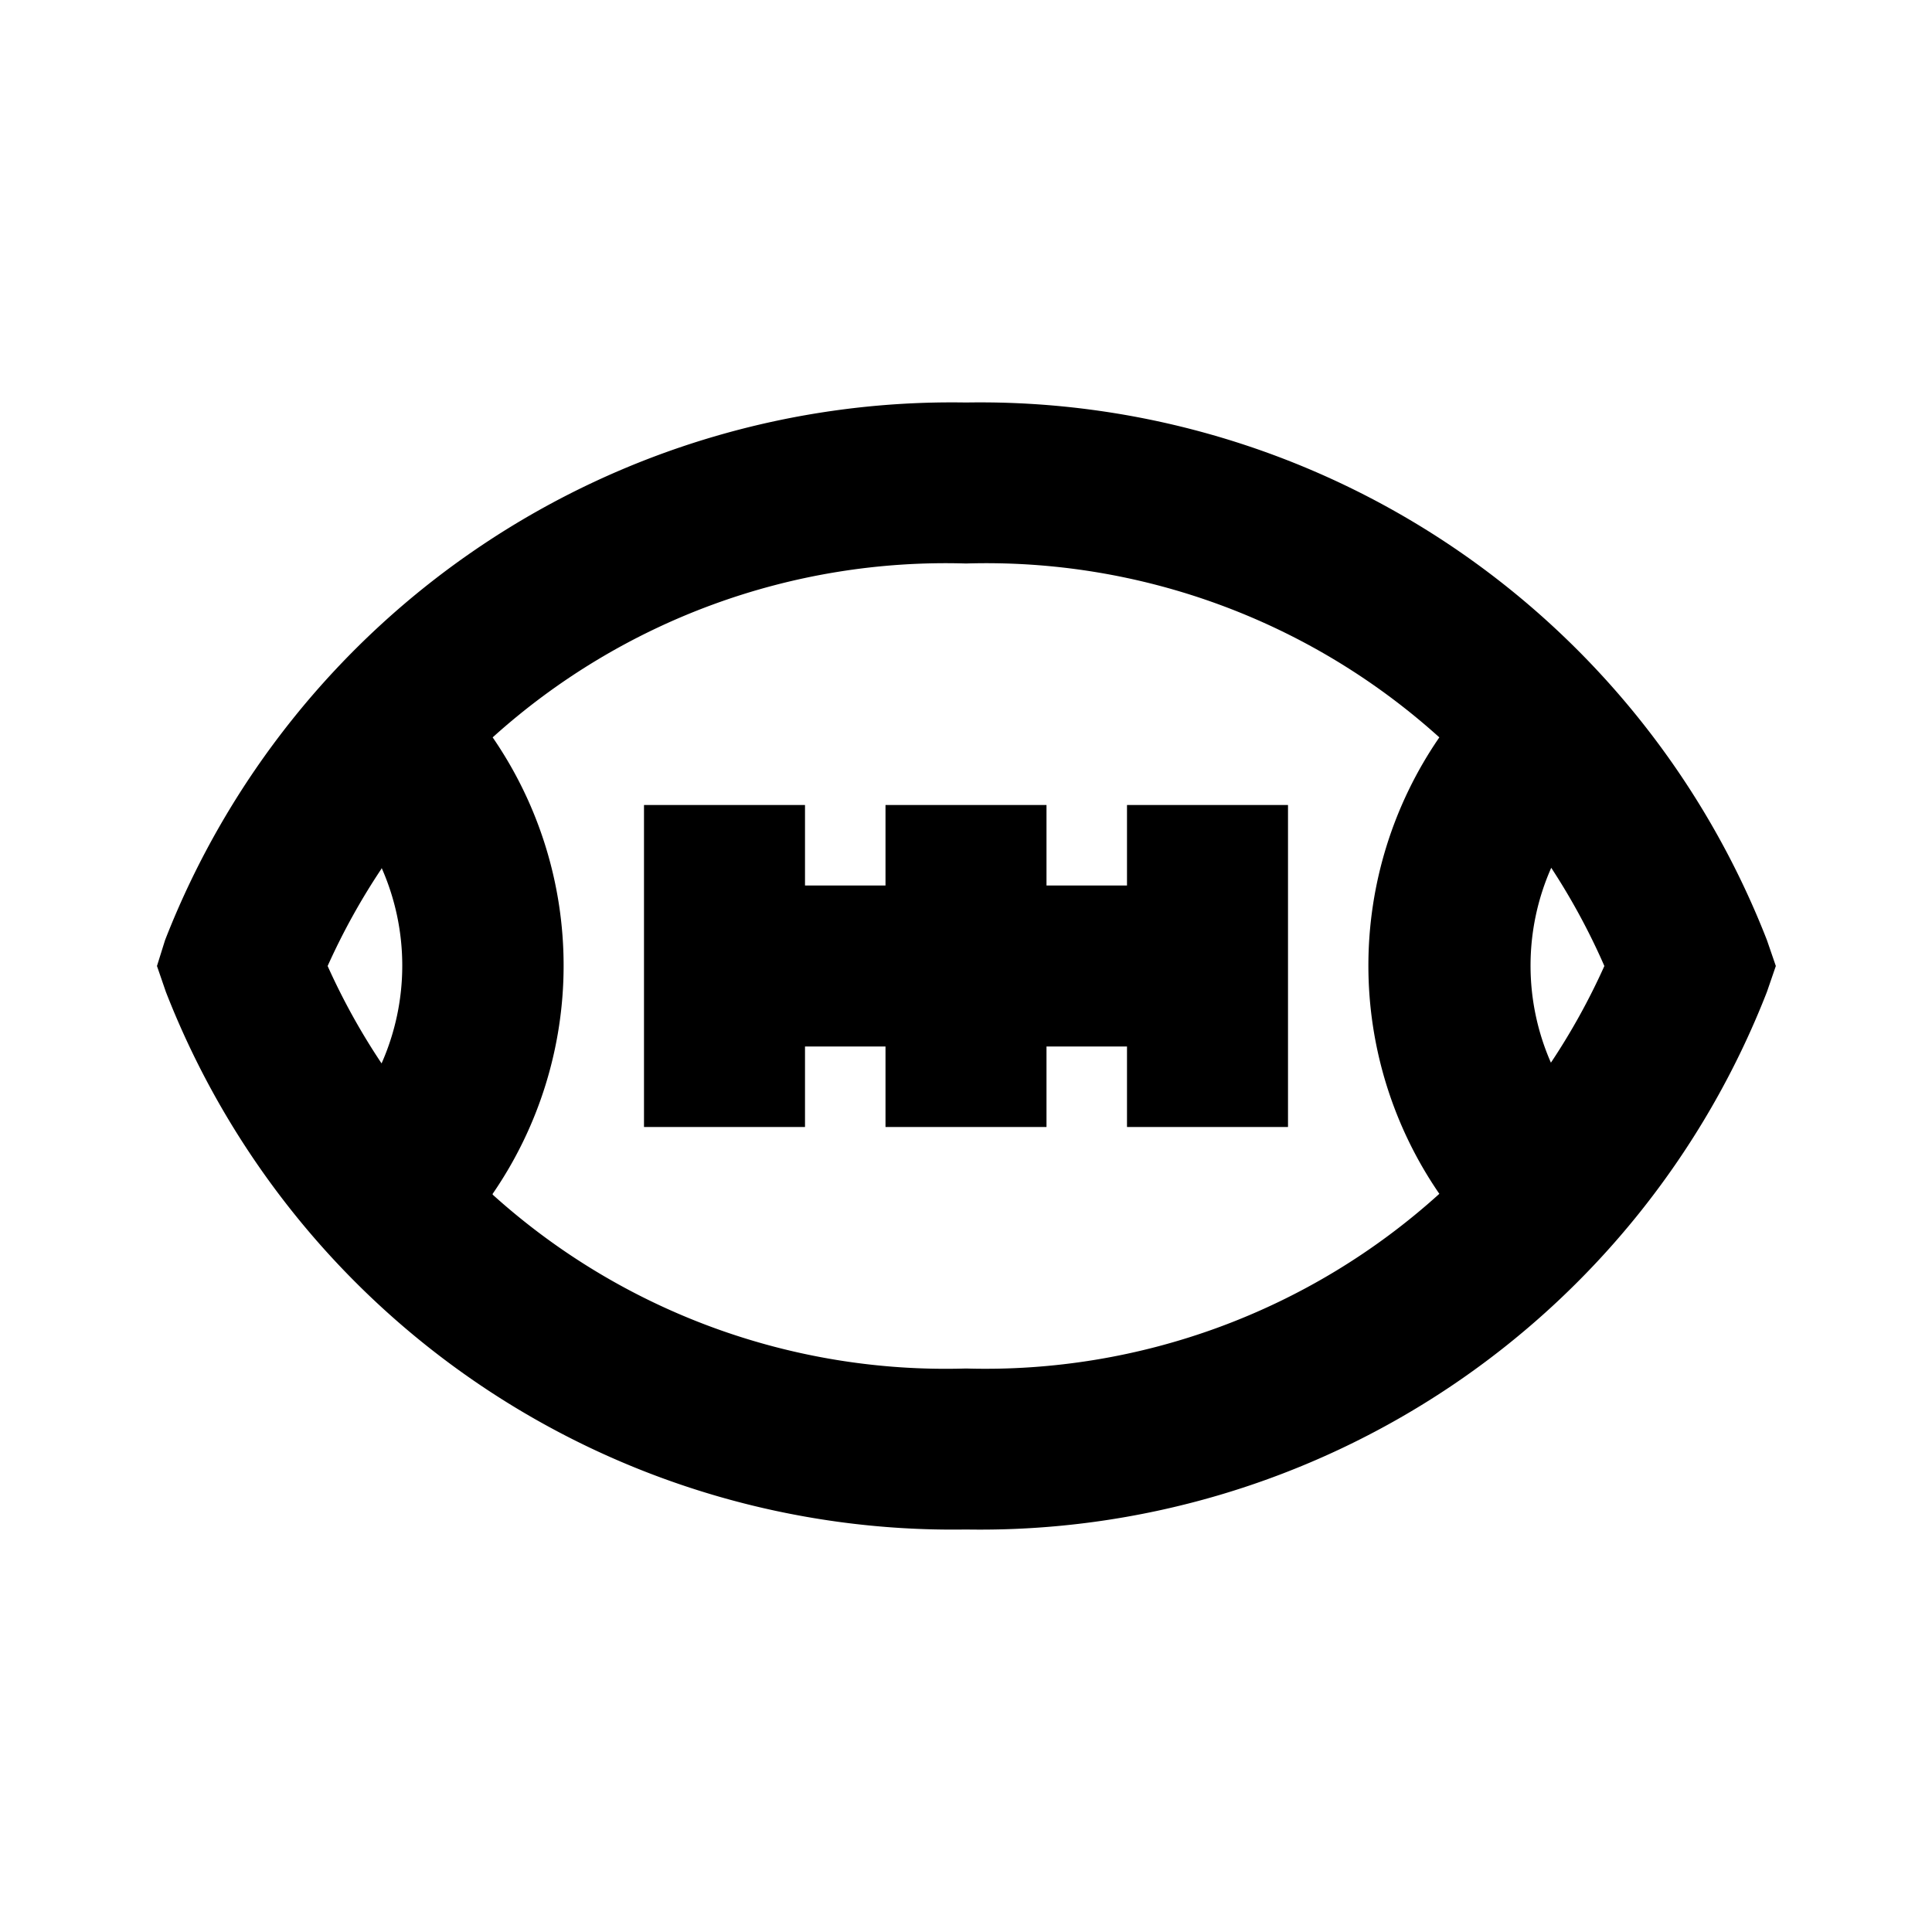 <?xml version="1.0" ?>
<!-- Скачано с сайта svg4.ru / Downloaded from svg4.ru -->
<svg fill="#000000" width="800px" height="800px" viewBox="0 0 24 24" xmlns="http://www.w3.org/2000/svg">
<title/>
<g data-name="Layer 2" id="Layer_2">
<path d="M21.95,11.68A10.49,10.49,0,0,0,12,5a10.49,10.49,0,0,0-9.95,6.68L1.95,12l.11.32A10.49,10.49,0,0,0,12,19a10.49,10.49,0,0,0,9.95-6.68l.11-.32Zm-17.21-.9a3,3,0,0,1,0,2.43A8.29,8.29,0,0,1,4.07,12,8.3,8.3,0,0,1,4.74,10.79Zm1.38,4.05a5,5,0,0,0,0-5.67A8.4,8.4,0,0,1,12,7a8.4,8.4,0,0,1,5.88,2.16,5,5,0,0,0,0,5.67A8.4,8.4,0,0,1,12,17,8.4,8.4,0,0,1,6.12,14.84Zm13.15-1.62a3,3,0,0,1,0-2.43A8.29,8.29,0,0,1,19.93,12,8.29,8.29,0,0,1,19.26,13.21Z"/>
<polygon points="14 11 13 11 13 10 11 10 11 11 10 11 10 10 8 10 8 11 8 13 8 14 10 14 10 13 11 13 11 14 13 14 13 13 14 13 14 14 16 14 16 13 16 11 16 10 14 10 14 11"/>
</g>
</svg>